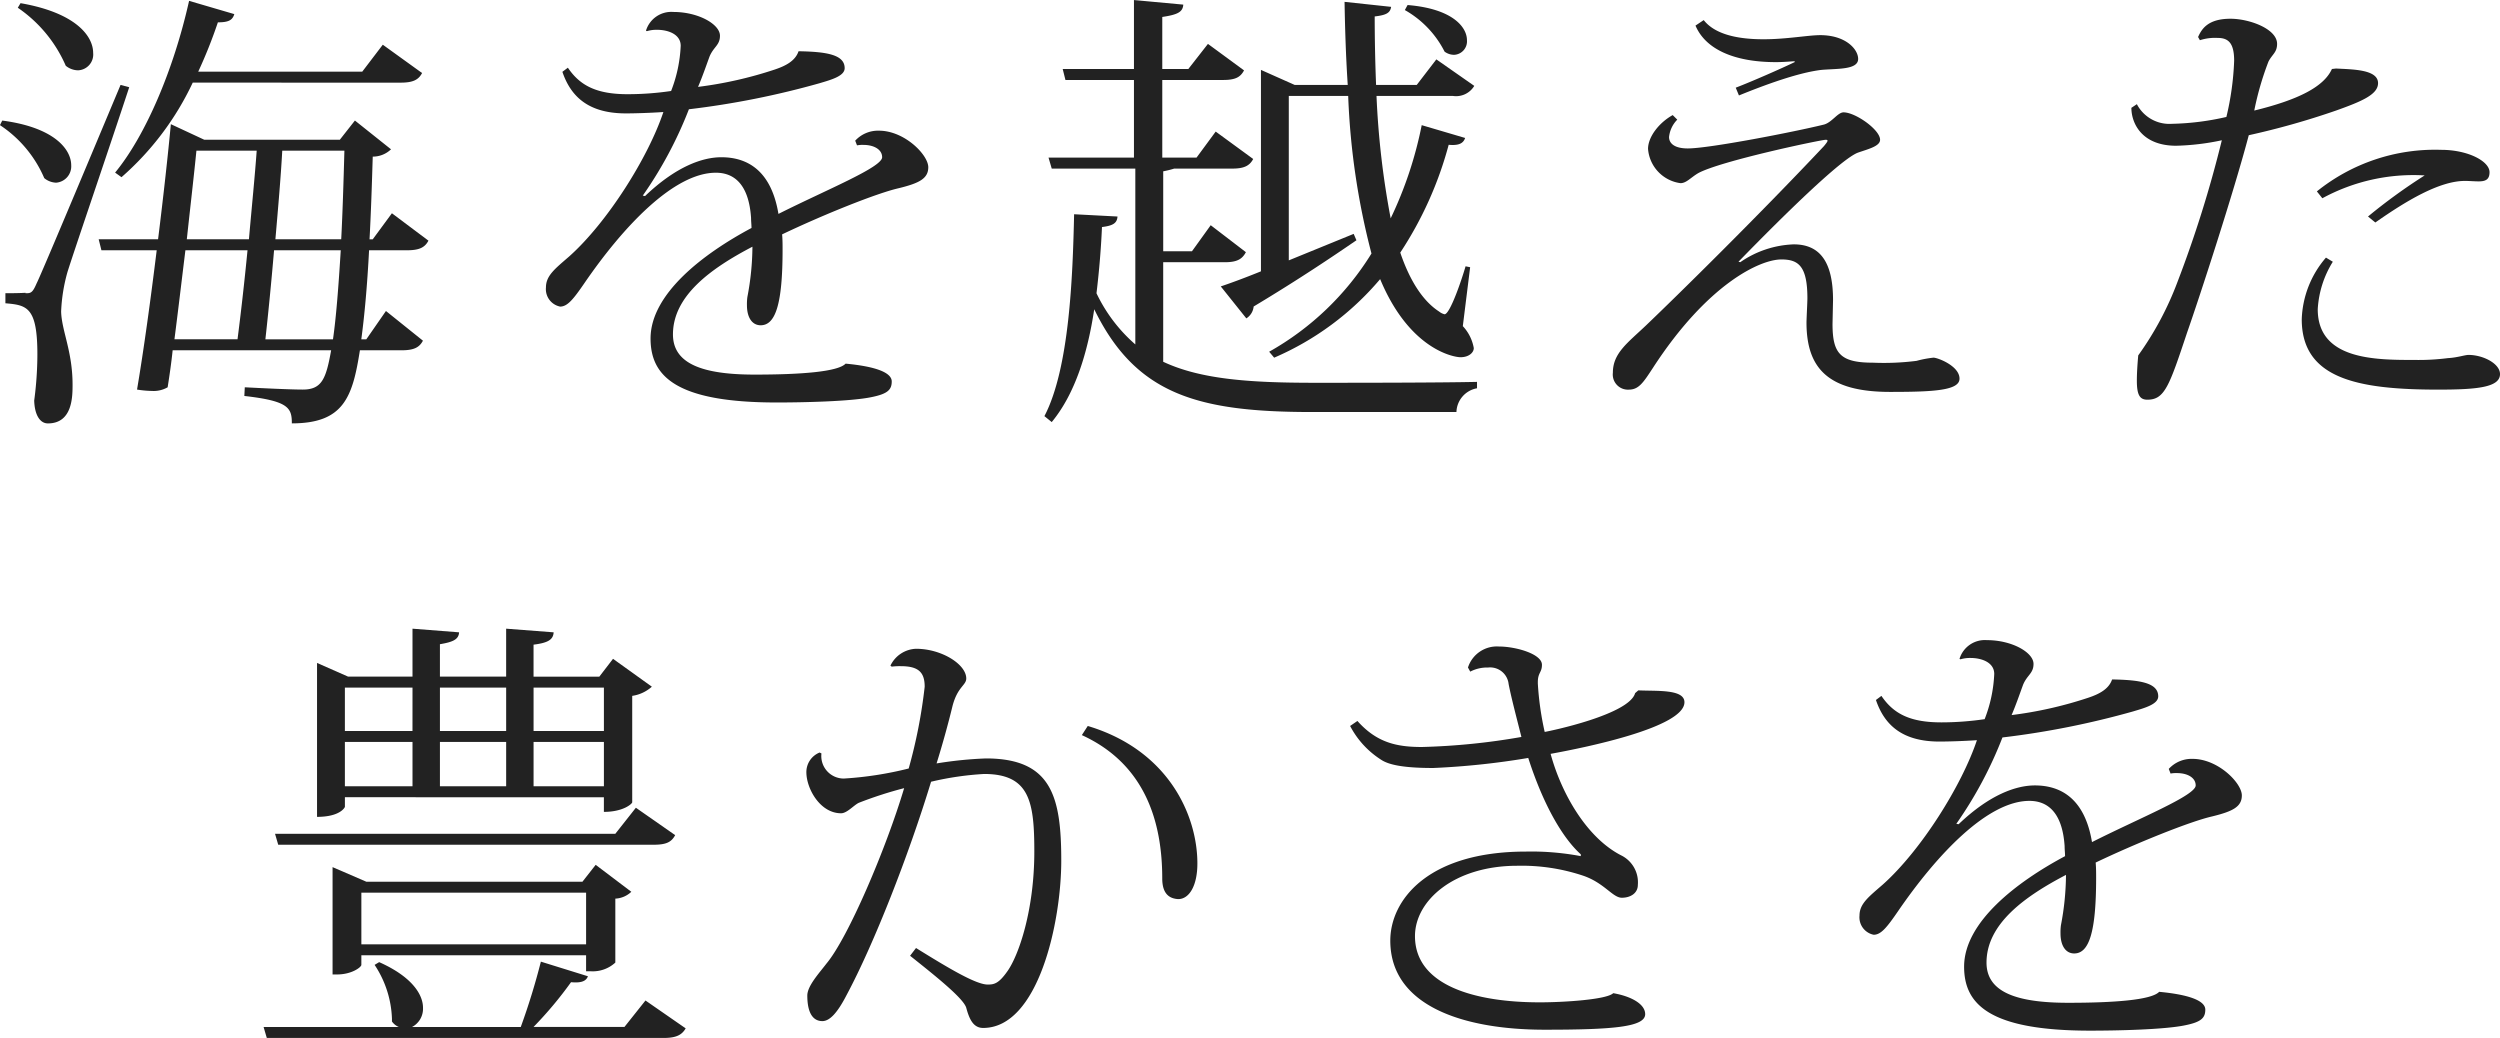 <svg id="グループ_911" data-name="グループ 911" xmlns="http://www.w3.org/2000/svg" width="300" height="124.555" viewBox="0 0 300 124.555">
  <path id="パス_2275" data-name="パス 2275" d="M2614,1793.4c6.25.821,8.276,3.452,8.276,5.371a1.968,1.968,0,0,1-1.81,2.083,2.344,2.344,0,0,1-1.425-.548,14.422,14.422,0,0,0-5.315-6.358Zm2.794,20.72c.6,0,.823,0,1.316-1.152.22-.438.931-1.973,10.086-23.844l1.04.275c-2.247,6.852-6.575,19.513-7.4,22.145a20.322,20.322,0,0,0-.77,4.768c.056,2.3,1.372,4.77,1.372,8.77,0,1.426,0,4.66-2.961,4.66-.931,0-1.59-.987-1.643-2.741a42.812,42.812,0,0,0,.382-5.536c0-5.7-1.26-5.92-3.837-6.139v-1.206c1.81,0,2.413-.054,2.413-.054Zm-.6-34.808c6.632,1.152,8.715,3.947,8.715,5.975a1.9,1.9,0,0,1-1.808,2.083,2.37,2.37,0,0,1-1.48-.548,16.256,16.256,0,0,0-5.755-6.96Zm48.949,28.5c-.438.823-1.1,1.152-2.577,1.152h-4.548c-.221,4.275-.55,7.837-.932,10.687h.6l2.357-3.4,4.439,3.563c-.438.823-1.1,1.152-2.577,1.152h-4.986c-.878,5.591-1.919,8.77-8.168,8.77,0-1.864-.385-2.685-5.7-3.289l.053-1.041c2.083.11,5.483.274,6.963.274,2.3,0,2.794-1.316,3.4-4.714h-19.019c-.165,1.589-.385,3.069-.6,4.44a3.356,3.356,0,0,1-1.863.439,12.352,12.352,0,0,1-1.81-.165c.823-4.878,1.646-10.908,2.359-16.717H2625.9l-.329-1.317h7.128c.655-5.262,1.2-10.249,1.534-13.813l4,1.864h16.28l1.807-2.3,4.331,3.452a3.141,3.141,0,0,1-2.192.877c-.109,3.618-.22,6.908-.385,9.922h.385l2.3-3.125Zm-28.285-18.965a34.527,34.527,0,0,1-8.549,11.347l-.767-.549c3.617-4.385,7.016-12.279,8.878-20.61l5.427,1.59c-.217.712-.658.987-1.971.987a57.912,57.912,0,0,1-2.359,5.919H2657.2l2.465-3.234,4.715,3.4c-.438.823-1.1,1.152-2.577,1.152Zm5.374,30.8c.382-2.959.823-6.8,1.2-10.687h-7.454c-.437,3.562-.878,7.289-1.316,10.687Zm1.369-12c.329-3.782.714-7.564.931-10.634H2637.3c-.276,2.8-.714,6.578-1.152,10.634Zm3.015,1.317c-.33,3.891-.711,7.729-1.041,10.687h8.112c.385-2.686.658-6.248.932-10.687Zm8.059-1.317c.165-3.179.273-6.687.382-10.634H2647.6c-.164,3.07-.494,6.852-.822,10.634Z" transform="translate(-2613.73 -1778.932)" fill="#222"/>
  <path id="パス_2276" data-name="パス 2276" d="M2813.461,1797.763a3.72,3.72,0,0,1,2.85-1.2c3.07,0,5.92,2.9,5.92,4.385,0,1.369-1.1,1.919-3.561,2.521-2.632.6-9.046,3.179-13.979,5.537.056.6.056,1.261.056,1.863,0,6.578-.875,9.045-2.63,9.045-.987,0-1.646-.877-1.646-2.412a6.165,6.165,0,0,1,.053-.987,32.878,32.878,0,0,0,.605-6.029c-4.933,2.577-9.537,5.865-9.537,10.524,0,3.508,3.508,4.823,9.81,4.823,5.482,0,9.975-.328,10.909-1.315,3.508.329,5.535,1.042,5.535,2.138,0,.987-.493,1.481-2.356,1.864-2.523.548-8.441.659-11.458.659-12.114,0-15.128-3.18-15.128-7.674,0-5.372,6.358-10.2,12.114-13.266,0-.383-.053-.767-.053-1.206-.276-4.165-2.139-5.426-4.222-5.426-5.042,0-11.126,6.468-15.786,13.265-1.316,1.918-2.027,2.8-2.906,2.8a2.134,2.134,0,0,1-1.7-2.3c0-1.425,1.1-2.248,2.8-3.727,4.6-4.112,9.481-11.895,11.292-17.321-1.59.109-3.4.164-4.5.164-4.387,0-6.578-1.919-7.619-4.989l.658-.494c1.478,2.193,3.508,3.18,7.181,3.18a35.784,35.784,0,0,0,5.207-.385,16.806,16.806,0,0,0,1.151-5.425c0-1.371-1.48-1.918-2.85-1.918a4,4,0,0,0-1.208.164l-.109-.056a3.174,3.174,0,0,1,3.288-2.248c3.015,0,5.591,1.48,5.591,2.851,0,1.151-.766,1.315-1.26,2.521-.438,1.206-.876,2.466-1.369,3.618a47.921,47.921,0,0,0,9.208-2.083c1.316-.439,2.465-1.041,2.85-2.193,3.288.056,5.535.384,5.535,2.029,0,.931-1.534,1.371-3.014,1.808a101.527,101.527,0,0,1-15.678,3.125,48.605,48.605,0,0,1-5.535,10.36l.273.055c3.784-3.617,6.963-4.658,9.156-4.658,3.07,0,5.976,1.534,6.852,6.8,5.756-2.9,12.443-5.59,12.443-6.8,0-.933-.987-1.481-2.248-1.481a3.552,3.552,0,0,0-.767.056Z" transform="translate(-2710.837 -1780.881)" fill="#222"/>
  <path id="パス_2277" data-name="パス 2277" d="M2939.08,1810.233v11.949c4.44,2.083,10.251,2.521,18.09,2.521,4.439,0,14.8,0,19.567-.108v.767a2.988,2.988,0,0,0-2.468,2.85H2956.95c-13.7,0-21.157-2.083-26.146-12.333-.767,5.1-2.248,10.085-5.1,13.539l-.879-.713c3.015-5.755,3.4-16.882,3.564-24.227l5.207.273c-.053.768-.493,1.1-1.863,1.262-.109,2.521-.329,5.207-.658,7.948a18.882,18.882,0,0,0,4.66,6.139V1799h-10.031l-.385-1.316h10.251v-9.318h-8.221l-.329-1.316h8.55v-8.276l5.92.548c-.056.877-.658,1.206-2.521,1.481v6.248h3.124l2.356-3.015,4.331,3.179c-.438.823-1.04,1.151-2.521,1.151h-7.29v9.318h4.11l2.3-3.125,4.5,3.289c-.438.823-1.1,1.152-2.521,1.152h-6.96a11.351,11.351,0,0,1-1.316.327v9.593h3.452l2.248-3.125,4.221,3.235c-.437.821-1.042,1.206-2.521,1.206Zm23.188-2.631c-2.8,1.918-6.852,4.658-12.334,7.948a1.9,1.9,0,0,1-.878,1.425l-3.067-3.837c1.149-.384,2.794-.986,4.821-1.808v-24.173l4.057,1.808h6.358c-.22-3.343-.329-6.742-.382-9.974l5.588.6c-.109.712-.546.987-1.971,1.152,0,2.576.053,5.371.165,8.221h4.877l2.356-3.069,4.551,3.179a2.547,2.547,0,0,1-2.577,1.206h-9.155a101.277,101.277,0,0,0,1.7,14.691,47.025,47.025,0,0,0,3.725-11.183l5.21,1.536c-.22.657-.767.931-1.975.821a44.176,44.176,0,0,1-5.809,12.937c1.1,3.234,2.63,5.756,4.657,7.07a1.687,1.687,0,0,0,.658.329c.658,0,2.083-4.22,2.521-5.756l.549.11-.879,7.07a5.148,5.148,0,0,1,1.316,2.631c0,.55-.6,1.1-1.59,1.1-.823,0-6.137-.933-9.646-9.374a34.5,34.5,0,0,1-12.719,9.428l-.6-.713a34.026,34.026,0,0,0,12.278-11.785,87.43,87.43,0,0,1-2.794-18.911h-7.128v19.732l7.786-3.179Zm6.138-28.229c5.371.438,7.125,2.631,7.125,4.221a1.624,1.624,0,0,1-1.534,1.754,1.937,1.937,0,0,1-1.151-.383,11.893,11.893,0,0,0-4.769-4.989Z" transform="translate(-2799.496 -1778.769)" fill="#222"/>
  <path id="パス_2278" data-name="パス 2278" d="M3120.495,1821.207c0,3.508.879,4.658,4.824,4.658a30.931,30.931,0,0,0,5.262-.219,13.119,13.119,0,0,1,2.027-.384c.494,0,3.126.987,3.126,2.521,0,1.425-3.126,1.59-8.332,1.59-7.4,0-10.031-2.8-10.031-8.331,0-.384.109-2.467.109-2.906,0-3.892-1.1-4.658-3.124-4.658-2.577,0-8.882,2.96-15.4,12.991-1.149,1.754-1.7,2.631-2.9,2.631a1.817,1.817,0,0,1-1.919-2.029c0-2.356,1.754-3.562,4-5.7,3.673-3.508,13.377-13.046,21.324-21.487.274-.329.438-.548.438-.658,0-.054-.055-.109-.22-.109-.546,0-12.551,2.521-15.293,4-.932.548-1.425,1.206-2.136,1.206a4.5,4.5,0,0,1-3.893-4.112c0-1.479,1.369-3.179,2.961-4.056l.547.548a3.463,3.463,0,0,0-.987,2.083c0,.767.658,1.371,2.247,1.371,2.577,0,12.716-1.973,16.28-2.85.987-.22,1.7-1.481,2.412-1.481,1.425,0,4.384,2.083,4.384,3.289,0,.767-1.369,1.1-2.63,1.535-2.632.931-13.923,12.662-14.362,13.1l.22.056a11.984,11.984,0,0,1,6.411-2.139c3.126,0,4.716,2.083,4.716,6.688Zm-4.548-31.518c-.767.054-1.536.11-2.248.11-4.989,0-8.441-1.535-9.648-4.385l.987-.658c1.208,1.535,3.617,2.3,7.181,2.3,2.741,0,5.371-.494,6.8-.494,3.07,0,4.551,1.7,4.551,2.852,0,1.315-2.468,1.15-4.386,1.315-2.85.329-6.96,1.864-9.919,3.07l-.385-.933c1.863-.713,5.371-2.248,7.072-3.069Z" transform="translate(-2900.592 -1782.344)" fill="#222"/>
  <path id="パス_2279" data-name="パス 2279" d="M3249.252,1794.6a4.395,4.395,0,0,0,4.219,2.357,31.667,31.667,0,0,0,6.523-.823,34.092,34.092,0,0,0,.931-6.742c0-2.083-.658-2.741-1.971-2.741a5.875,5.875,0,0,0-2.139.275l-.218-.384c.438-.987,1.2-2.193,3.89-2.193,2.247,0,5.591,1.206,5.591,3.014,0,1.042-.6,1.261-1.04,2.138a35.691,35.691,0,0,0-1.7,5.866c5.153-1.26,8.333-2.8,9.32-4.989l.493-.055c2.028.11,5.042.11,5.042,1.754,0,1.371-1.974,2.193-5.042,3.289a93.252,93.252,0,0,1-10.471,2.96c-1.807,6.852-5.92,19.459-7.4,23.68-2.139,6.412-2.686,8.058-4.769,8.058-.932,0-1.261-.6-1.261-2.3,0-.768.053-1.754.165-3.016a37.822,37.822,0,0,0,4.713-8.824,141.1,141.1,0,0,0,5.318-16.993,29.221,29.221,0,0,1-5.482.658c-4.11,0-5.371-2.686-5.371-4.55Zm23.514,18.91a12.012,12.012,0,0,0-1.81,5.7c0,6.083,6.907,6.083,11.623,6.083a27.8,27.8,0,0,0,4-.219c1.1-.054,2.03-.384,2.468-.384,1.754,0,3.781,1.042,3.781,2.3,0,1.59-2.741,1.864-7.4,1.864-9.7,0-16.391-1.316-16.391-8.441a11.892,11.892,0,0,1,2.906-7.4Zm4.222-5.427a67.587,67.587,0,0,1,6.8-4.933,22.86,22.86,0,0,0-12.279,2.741l-.658-.823a22.6,22.6,0,0,1,14.911-4.988c3.232,0,5.809,1.371,5.809,2.686,0,.931-.546,1.1-1.317,1.1-.49,0-1.1-.055-1.642-.055-3.07,0-7.072,2.412-10.744,4.988Z" transform="translate(-2992.827 -1782.1)" fill="#222"/>
  <path id="パス_2280" data-name="パス 2280" d="M2738.071,2010.649l4.824,3.344c-.441.766-1.1,1.151-2.633,1.151H2692.63l-.385-1.316h16.227a1.906,1.906,0,0,1-.823-.658v-.329a12.4,12.4,0,0,0-2.083-6.467l.547-.329c3.948,1.754,5.262,3.892,5.262,5.481a2.478,2.478,0,0,1-1.313,2.3h13.045a81.477,81.477,0,0,0,2.412-7.839l5.645,1.754c-.218.6-.823.823-2.027.712a46.61,46.61,0,0,1-4.5,5.372h10.909Zm3.563-19.843c-.441.823-1.043,1.151-2.577,1.151H2694l-.382-1.315h40.836l2.466-3.125Zm-39.632-4.55v1.151c0,.056-.547,1.206-3.344,1.206v-18.472l3.728,1.644h7.728v-5.754l5.591.438c-.053.823-.657,1.152-2.3,1.425v3.891h7.947v-5.754l5.7.438c-.056.877-.658,1.261-2.412,1.48v3.837h7.894l1.643-2.138,4.659,3.344a4.49,4.49,0,0,1-2.356,1.1v12.77c0,.165-1.043,1.152-3.4,1.152v-1.754Zm32.451,19.843a4,4,0,0,1-2.961,1.042h-.547v-1.919h-26.968v1.152c0,.273-1.152,1.15-2.906,1.15h-.549v-12.88l4.058,1.754h25.926l1.589-2.029,4.277,3.235a2.99,2.99,0,0,1-1.918.821Zm-24.339-33H2702v5.208h8.112Zm0,11.839v-5.316H2702v5.316Zm-6.137,18.967h26.968v-6.195h-26.968Zm17.375-30.806h-7.947v5.208h7.947Zm-7.947,6.523v5.316h7.947v-5.316Zm19.677-6.523h-8.441v5.208h8.441Zm-8.441,11.839h8.441v-5.316h-8.441Z" transform="translate(-2660.614 -1890.589)" fill="#222"/>
  <path id="パス_2281" data-name="パス 2281" d="M2864.006,1974.043a3.553,3.553,0,0,1,3.071-2.028c3.07,0,6.029,1.864,6.029,3.564,0,.821-1.04.986-1.645,3.288-.547,2.248-1.2,4.605-1.918,6.907a47.4,47.4,0,0,1,5.92-.6c7.895,0,9.044,4.6,9.044,12.278,0,7.345-2.739,20.063-9.373,20.063-1.152,0-1.643-.988-2.027-2.412-.329-1.151-3.781-3.891-6.743-6.249l.714-.931c3.89,2.412,7.181,4.385,8.605,4.385.767,0,1.316-.11,2.356-1.59,1.369-1.919,3.235-7.345,3.235-14.361,0-5.974-.549-9.318-6.029-9.318a36.373,36.373,0,0,0-6.361.931c-2.686,8.826-6.852,19.459-10.139,25.6-1.1,2.137-2.028,3.125-2.906,3.125-1.1,0-1.807-.931-1.807-3.07,0-1.151,1.425-2.686,2.3-3.836,2.576-3.07,7.125-13.7,9.32-21.049a47.565,47.565,0,0,0-5.427,1.754c-.6.273-1.425,1.261-2.139,1.261-2.521,0-4.167-2.96-4.167-4.933a2.531,2.531,0,0,1,1.59-2.358l.22.11a2.7,2.7,0,0,0,2.686,3.014,42.254,42.254,0,0,0,7.783-1.206,61.608,61.608,0,0,0,1.919-9.812c0-1.7-.711-2.467-2.85-2.467a7.536,7.536,0,0,0-1.1.056Zm23.681,7.235c9.7,2.906,13.154,10.743,13.154,16.5,0,2.687-.987,4.276-2.3,4.276-.984-.056-1.916-.549-1.916-2.468,0-6.687-1.974-13.7-9.648-17.211Z" transform="translate(-2757.155 -1894.162)" fill="#222"/>
  <path id="パス_2282" data-name="パス 2282" d="M3050.46,1976.6c2.247.109,5.535-.164,5.535,1.425,0,3.015-11.841,5.427-16.06,6.194,1.314,4.824,4.384,10.14,8.55,12.224a3.607,3.607,0,0,1,1.918,3.508c0,.986-.878,1.535-1.918,1.535-1.1,0-2.083-1.754-4.6-2.631a23.253,23.253,0,0,0-7.948-1.206c-7.565,0-12.278,4.166-12.278,8.441,0,5.975,7.29,7.948,14.964,7.948,2.906,0,8.056-.329,8.826-1.1,2.192.383,3.834,1.315,3.834,2.521,0,1.535-3.834,1.864-12.058,1.864-9.757,0-18.528-2.85-18.528-10.689,0-4.823,4.44-10.688,16.28-10.688a31.893,31.893,0,0,1,6.579.548v-.219c-2.084-1.864-4.44-5.755-6.305-11.565a92.063,92.063,0,0,1-11.4,1.206c-3.344,0-5.262-.329-6.249-.987a10.643,10.643,0,0,1-3.726-4.056l.876-.6c2.3,2.575,4.66,3.124,7.73,3.124a80.306,80.306,0,0,0,11.949-1.205c-.494-1.974-1.208-4.66-1.536-6.359a2.23,2.23,0,0,0-2.465-1.973,4.365,4.365,0,0,0-2.139.493l-.273-.493a3.639,3.639,0,0,1,3.725-2.521c1.975,0,5.153.877,5.153,2.192,0,.933-.494.933-.494,2.083v.165a35.678,35.678,0,0,0,.823,5.81c.658-.109,10.142-2.083,10.853-4.658Z" transform="translate(-2853.862 -1893.757)" fill="#222"/>
  <path id="パス_2283" data-name="パス 2283" d="M3204.722,1984.888a3.717,3.717,0,0,1,2.85-1.206c3.07,0,5.92,2.9,5.92,4.385,0,1.369-1.1,1.918-3.562,2.521-2.632.6-9.046,3.179-13.979,5.537.056.6.056,1.261.056,1.863,0,6.578-.876,9.045-2.63,9.045-.987,0-1.645-.877-1.645-2.412a6.139,6.139,0,0,1,.053-.987,32.958,32.958,0,0,0,.605-6.029c-4.933,2.577-9.537,5.865-9.537,10.524,0,3.508,3.508,4.824,9.81,4.824,5.482,0,9.975-.329,10.909-1.316,3.508.329,5.535,1.041,5.535,2.137,0,.987-.493,1.481-2.356,1.864-2.524.548-8.441.658-11.459.658-12.114,0-15.128-3.18-15.128-7.675,0-5.372,6.358-10.195,12.114-13.265,0-.383-.053-.767-.053-1.206-.276-4.165-2.139-5.427-4.222-5.427-5.042,0-11.126,6.468-15.786,13.266-1.316,1.918-2.027,2.8-2.906,2.8a2.134,2.134,0,0,1-1.7-2.3c0-1.425,1.1-2.248,2.8-3.727,4.6-4.112,9.481-11.9,11.291-17.322-1.59.109-3.4.165-4.5.165-4.386,0-6.578-1.919-7.619-4.989l.658-.492c1.478,2.192,3.508,3.179,7.181,3.179a35.782,35.782,0,0,0,5.206-.385,16.81,16.81,0,0,0,1.152-5.427c0-1.369-1.481-1.917-2.85-1.917a4.044,4.044,0,0,0-1.208.163l-.109-.054a3.175,3.175,0,0,1,3.288-2.248c3.015,0,5.592,1.481,5.592,2.852,0,1.15-.767,1.315-1.26,2.521-.438,1.206-.876,2.467-1.369,3.619a47.993,47.993,0,0,0,9.208-2.083c1.316-.439,2.465-1.042,2.85-2.193,3.288.056,5.536.384,5.536,2.029,0,.931-1.534,1.371-3.015,1.808a101.553,101.553,0,0,1-15.678,3.125,48.593,48.593,0,0,1-5.535,10.36l.273.054c3.784-3.616,6.963-4.658,9.155-4.658,3.07,0,5.976,1.535,6.852,6.8,5.756-2.906,12.443-5.591,12.443-6.8,0-.933-.987-1.48-2.247-1.48a3.575,3.575,0,0,0-.767.055Z" transform="translate(-2944.471 -1892.618)" fill="#222"/>
</svg>

